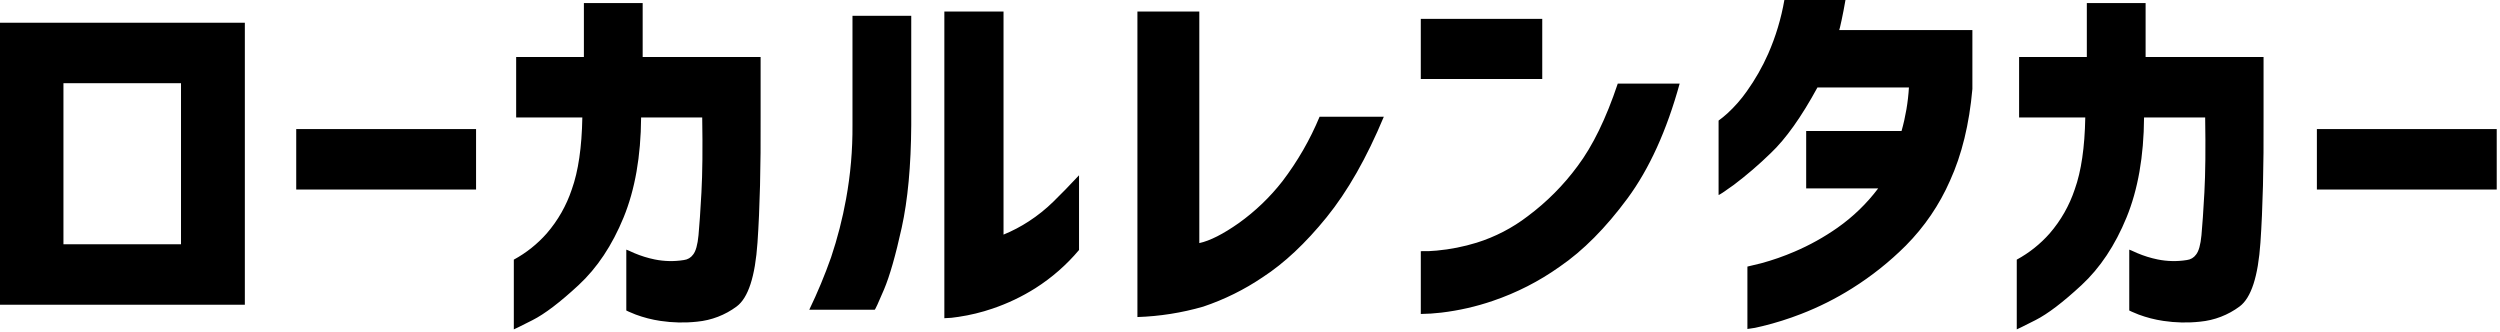 <svg width="745" height="99" viewBox="0 0 745 99" fill="none" xmlns="http://www.w3.org/2000/svg">
<g clip-path="url(#clip0_98_19146)">
<path d="M72.963 90.806H-0.001V6.773H72.963V90.806ZM53.939 24.797H18.907V72.783H53.939V24.797ZM88.275 56.481V38.458H141.867V56.481H88.275ZM173.535 35.014H153.815V16.99H173.999V0.918H191.515V16.99H226.663V34.784C226.74 49.629 226.431 62.123 225.735 72.266C225.039 82.409 222.97 88.761 219.529 91.323C216.101 93.882 212.025 95.451 207.751 95.857C204.103 96.253 200.417 96.176 196.789 95.628C194.273 95.255 191.804 94.62 189.423 93.734C187.644 93.008 186.716 92.606 186.639 92.528V74.39C186.716 74.39 187.509 74.734 189.017 75.423C190.978 76.255 193.018 76.89 195.107 77.317C197.972 77.899 200.921 77.958 203.807 77.489C204.35 77.426 204.873 77.249 205.343 76.973C205.812 76.696 206.218 76.324 206.533 75.882C207.345 74.887 207.886 72.955 208.157 70.085C208.428 67.215 208.718 62.967 209.027 57.342C209.336 51.717 209.414 44.274 209.259 35.014H191.051C190.974 46.57 189.234 56.5 185.831 64.802C182.428 73.105 177.962 79.821 172.433 84.951C166.904 90.079 162.322 93.563 158.687 95.402C155.052 97.242 153.196 98.16 153.119 98.157V77.375C156.822 75.361 160.139 72.718 162.919 69.568C166.256 65.712 168.798 61.247 170.401 56.424C172.336 51.028 173.38 43.892 173.535 35.014ZM321.551 52.234V74.501C317.833 78.926 313.452 82.76 308.559 85.87C304.565 88.393 300.282 90.435 295.799 91.954C292.5 93.083 289.103 93.909 285.651 94.422C284.252 94.663 282.837 94.798 281.417 94.824V3.444H299.051V69.913C301.686 68.834 304.211 67.509 306.591 65.954C309.218 64.249 311.666 62.287 313.899 60.099C316.216 57.838 318.767 55.216 321.551 52.234ZM260.651 92.299H241.163C243.616 87.216 245.786 82.004 247.663 76.686C249.568 71.001 251.061 65.189 252.129 59.294C253.453 52.04 254.093 44.681 254.039 37.31V4.707H271.551V37.31C271.474 49.402 270.526 59.581 268.709 67.846C266.892 76.112 265.134 82.254 263.435 86.272C261.734 90.29 260.806 92.299 260.651 92.299ZM393.239 34.784H412.379C407.275 47.029 401.591 57.017 395.327 64.747C389.063 72.477 382.722 78.427 376.303 82.598C370.818 86.313 364.845 89.267 358.551 91.38C352.174 93.221 345.59 94.262 338.951 94.48V3.444H357.395V72.442C360.566 71.753 364.49 69.764 369.169 66.473C374.081 62.958 378.457 58.762 382.161 54.013C386.669 48.098 390.392 41.636 393.239 34.784ZM482.095 24.911H500.539C496.672 38.917 491.491 50.32 484.995 59.122C478.499 67.923 471.751 74.715 464.751 79.498C458.656 83.827 451.954 87.251 444.859 89.662C439.877 91.369 434.724 92.543 429.489 93.163C427.468 93.403 425.435 93.537 423.399 93.565V74.849C424.986 74.894 426.575 74.837 428.155 74.677C432.19 74.305 436.176 73.516 440.045 72.323C445.563 70.597 450.727 67.917 455.299 64.406C460.941 60.197 465.924 55.188 470.089 49.54C474.613 43.529 478.615 35.32 482.095 24.911ZM423.395 23.534V5.621H459.591V23.534H423.395ZM531.743 0H549.951C549.564 2.219 549.178 4.228 548.791 6.027C548.404 7.825 548.171 8.801 548.091 8.954H587.771V26.523C586.843 37.008 584.62 46.115 581.101 53.845C577.95 61.037 573.486 67.593 567.935 73.184C563.1 78.014 557.73 82.289 551.927 85.927C547.122 88.953 542.031 91.509 536.727 93.561C532.987 95.019 529.154 96.227 525.251 97.177C523.767 97.578 522.255 97.866 520.727 98.038V79.441C520.804 79.441 522.158 79.116 524.787 78.465C528.213 77.541 531.567 76.37 534.821 74.964C539.291 73.053 543.547 70.687 547.521 67.904C552.181 64.639 556.291 60.668 559.701 56.137H538.241V39.032H566.661C567.862 34.798 568.6 30.449 568.861 26.059H541.601C536.806 34.861 532.166 41.385 527.681 45.633C524.212 49.015 520.531 52.178 516.661 55.104C513.8 57.17 512.292 58.165 512.137 58.088V35.932C513.047 35.273 513.918 34.564 514.747 33.808C516.917 31.823 518.862 29.61 520.547 27.207C523.051 23.7 525.189 19.95 526.927 16.015C529.175 10.887 530.792 5.51 531.743 0ZM621.411 35.014H601.691V16.99H621.875V0.918H639.391V16.99H674.539V34.784C674.616 49.629 674.307 62.123 673.611 72.266C672.915 82.409 670.846 88.761 667.405 91.323C663.979 93.881 659.903 95.45 655.631 95.857C651.983 96.253 648.297 96.176 644.669 95.628C642.153 95.255 639.684 94.62 637.303 93.734C635.524 93.008 634.596 92.606 634.519 92.528V74.39C634.596 74.39 635.389 74.734 636.897 75.423C638.858 76.255 640.898 76.89 642.987 77.317C645.852 77.899 648.801 77.958 651.687 77.489C652.23 77.426 652.753 77.249 653.223 76.973C653.692 76.696 654.098 76.324 654.413 75.882C655.225 74.887 655.766 72.955 656.037 70.085C656.308 67.215 656.598 62.967 656.907 57.342C657.216 51.717 657.294 44.274 657.139 35.014H638.927C638.85 46.57 637.11 56.5 633.707 64.802C630.304 73.105 625.838 79.821 620.309 84.951C614.78 90.079 610.198 93.563 606.563 95.402C602.928 97.242 601.072 98.16 600.995 98.157V77.375C604.698 75.361 608.015 72.718 610.795 69.568C614.132 65.712 616.674 61.247 618.277 56.424C620.212 51.028 621.256 43.892 621.411 35.014ZM690.431 56.481V38.458H744.023V56.481H690.431Z" fill="black"/>
</g>
<defs>
<clipPath id="clip0_98_19146">
<rect width="744.023" height="98.153" fill="white"/>
</clipPath>
</defs>
</svg>
